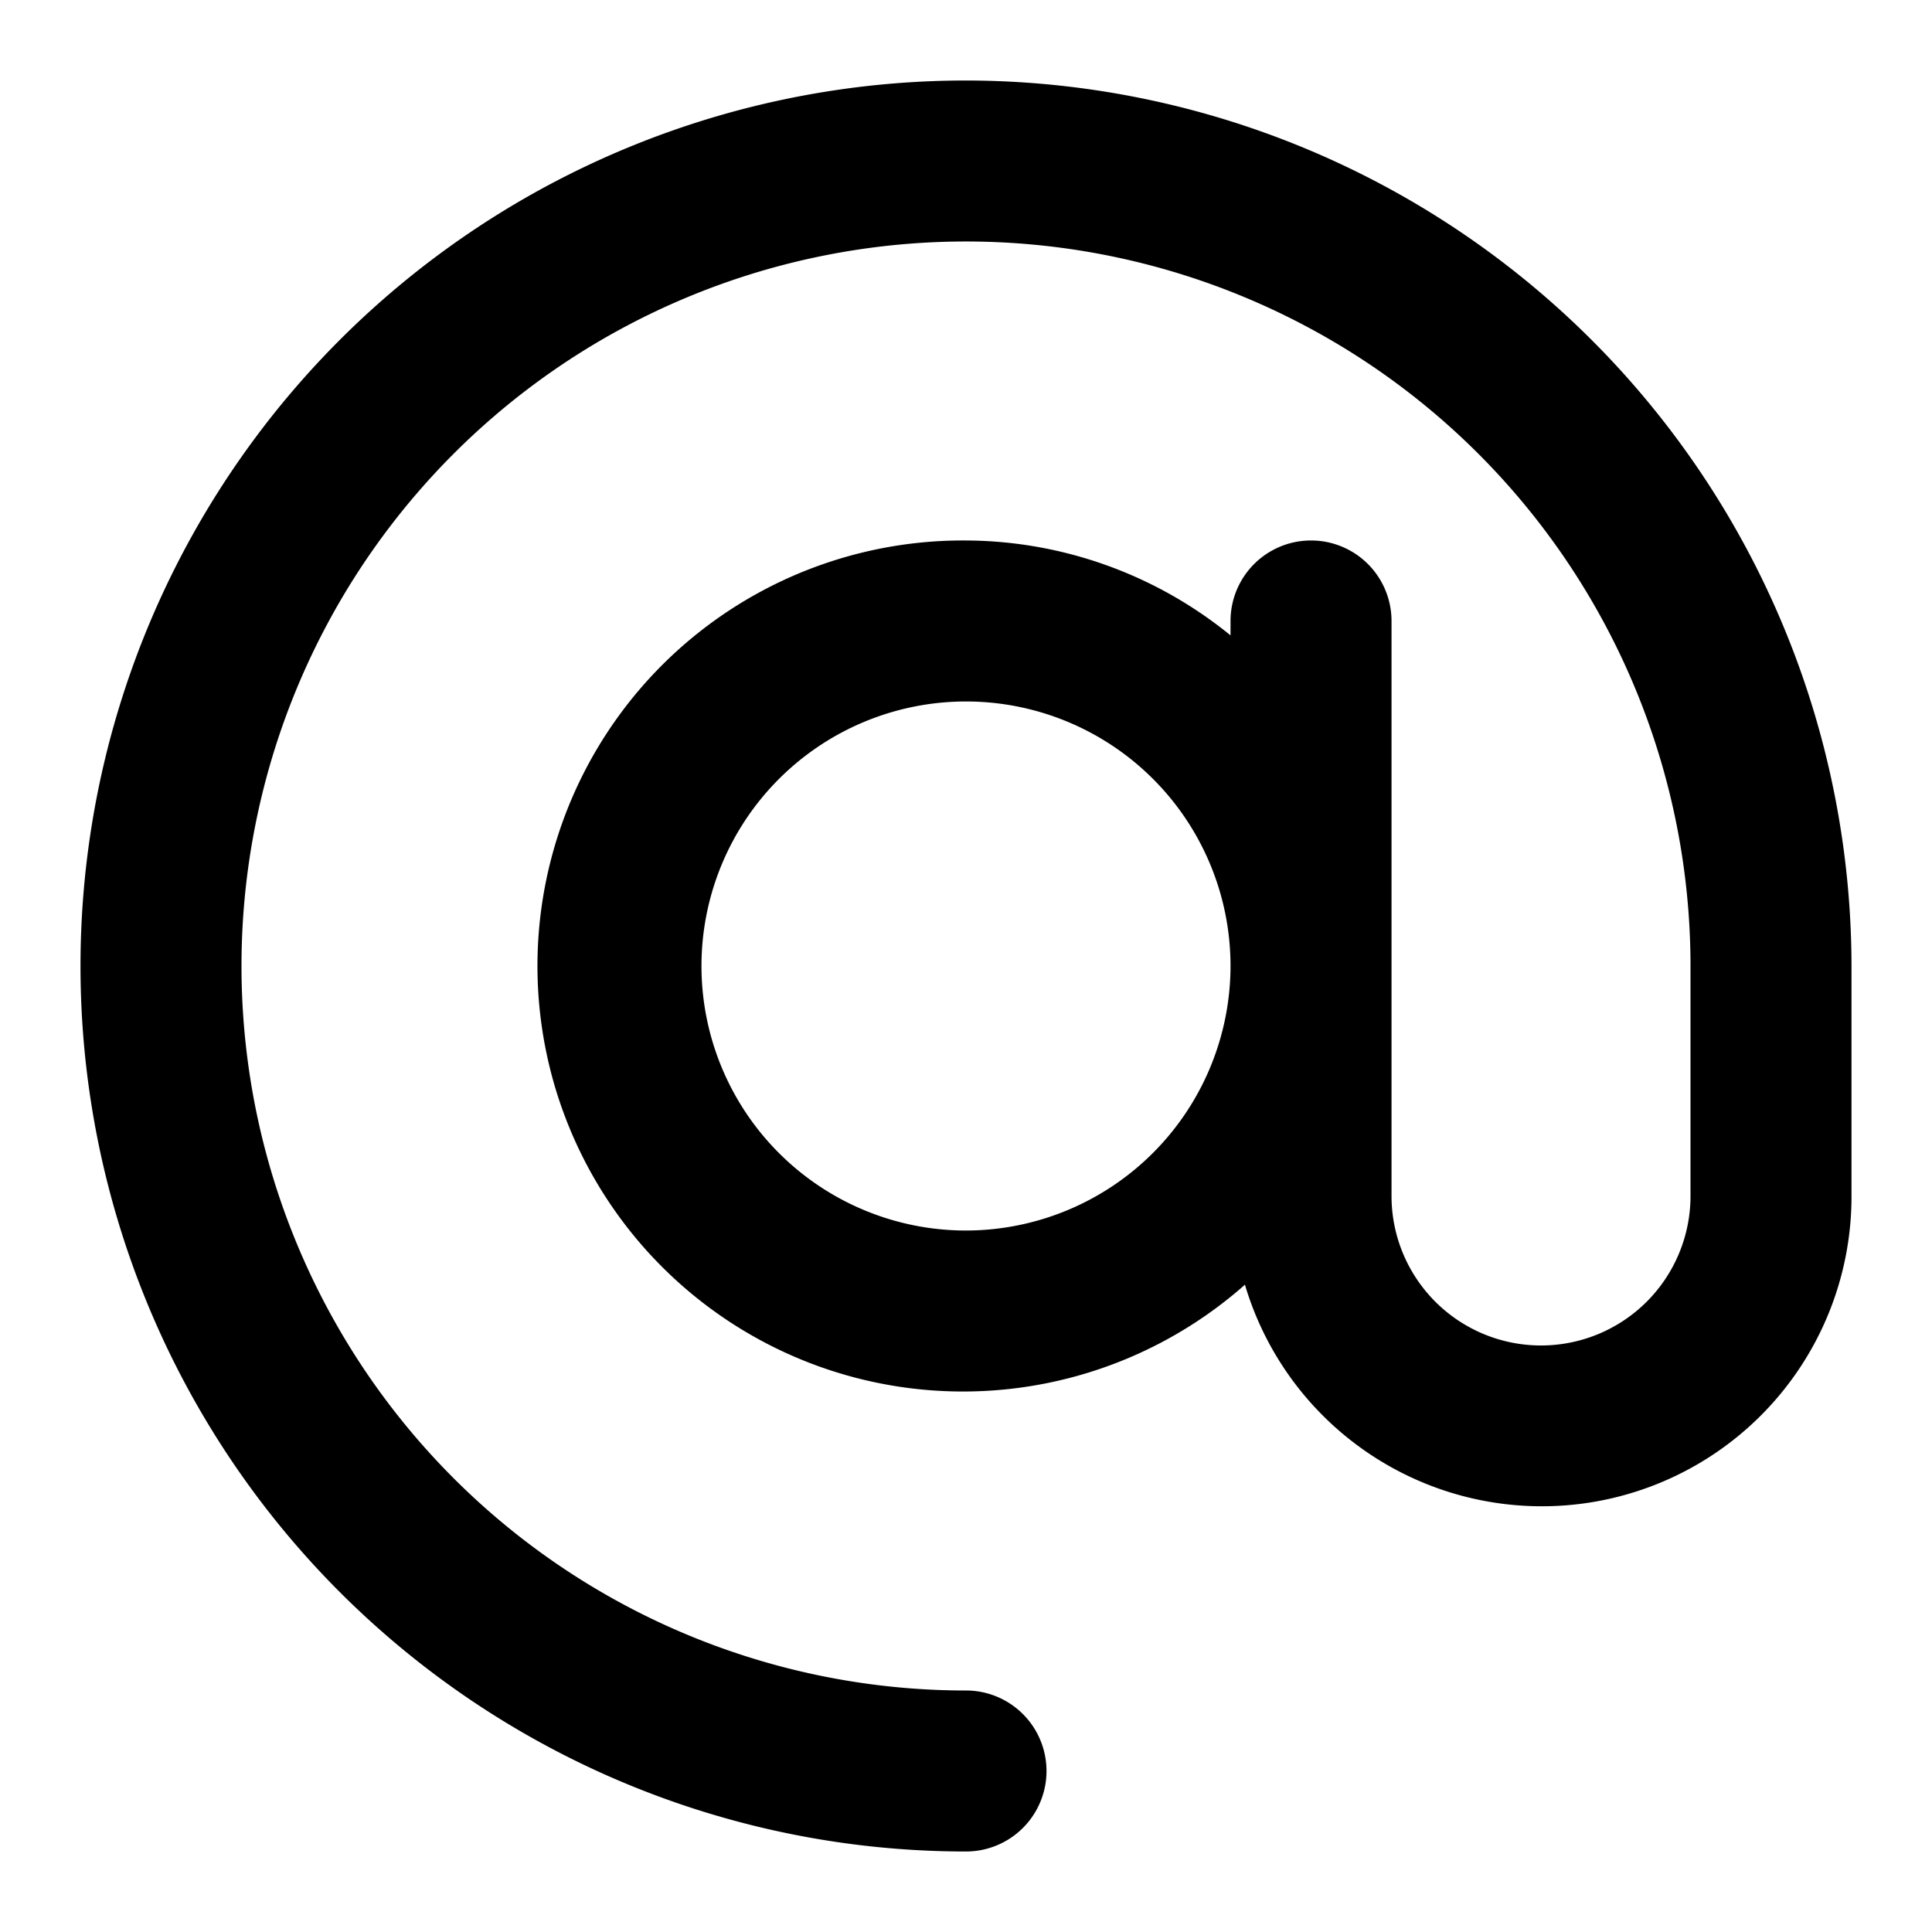 <?xml version="1.0" encoding="utf-8"?><!-- Скачано с сайта svg4.ru / Downloaded from svg4.ru -->
<svg fill="#000000" width="800px" height="800px" viewBox="0 0 24 24" xmlns="http://www.w3.org/2000/svg"><path d="M12,1a11,11,0,0,0,0,22,1,1,0,0,0,0-2,9,9,0,1,1,9-9v2.857a1.857,1.857,0,0,1-3.714,0V7.714a1,1,0,1,0-2,0v.179A5.234,5.234,0,0,0,12,6.714a5.286,5.286,0,1,0,3.465,9.245A3.847,3.847,0,0,0,23,14.857V12A11.013,11.013,0,0,0,12,1Zm0,14.286A3.286,3.286,0,1,1,15.286,12,3.29,3.29,0,0,1,12,15.286Z"/></svg>